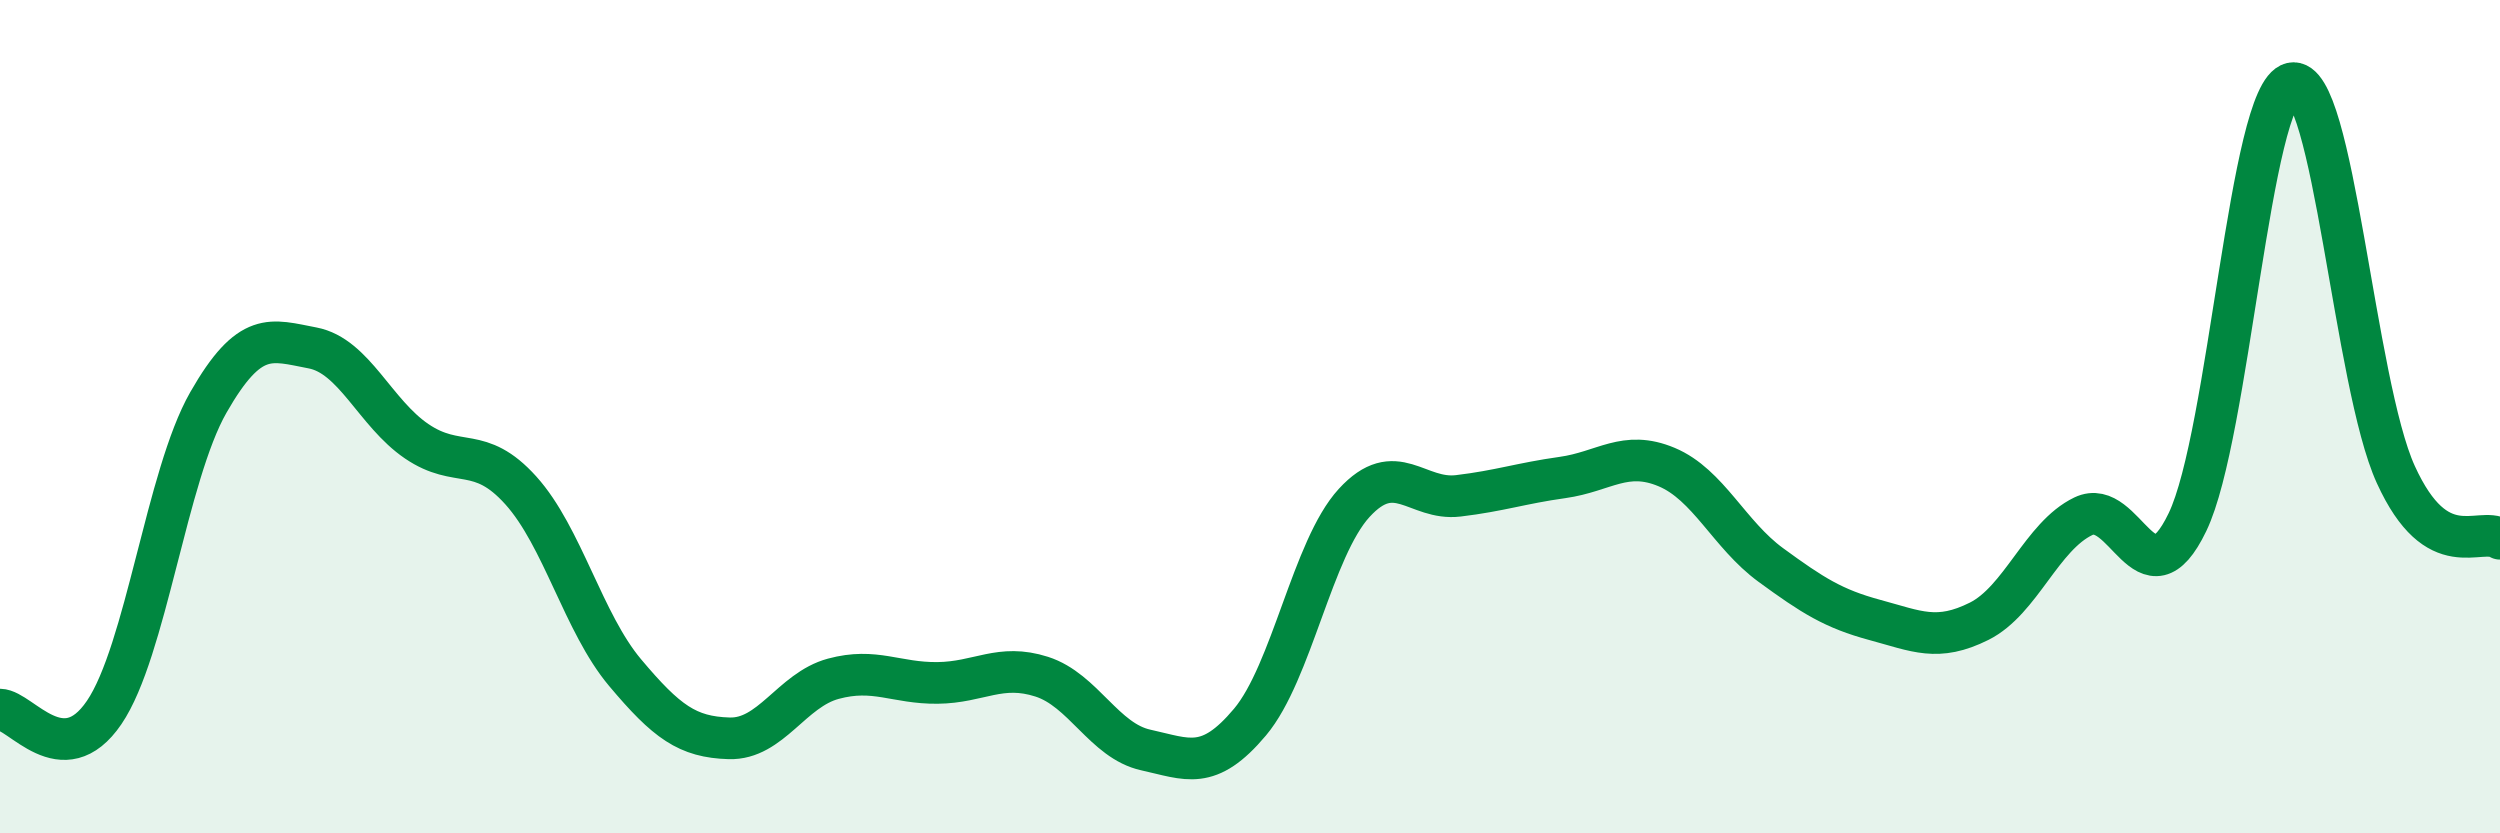
    <svg width="60" height="20" viewBox="0 0 60 20" xmlns="http://www.w3.org/2000/svg">
      <path
        d="M 0,17.03 C 0.5,17.04 1.5,18.57 2.5,17.1 C 3.5,15.63 4,11.41 5,9.66 C 6,7.91 6.5,8.16 7.5,8.35 C 8.5,8.54 9,9.91 10,10.59 C 11,11.27 11.5,10.66 12.5,11.77 C 13.5,12.88 14,14.95 15,16.14 C 16,17.33 16.5,17.69 17.5,17.72 C 18.5,17.75 19,16.56 20,16.29 C 21,16.02 21.5,16.4 22.5,16.39 C 23.5,16.38 24,15.92 25,16.24 C 26,16.56 26.5,17.78 27.5,18 C 28.5,18.22 29,18.52 30,17.33 C 31,16.14 31.5,13.16 32.5,12.07 C 33.5,10.98 34,12.02 35,11.9 C 36,11.78 36.5,11.6 37.5,11.46 C 38.5,11.32 39,10.79 40,11.21 C 41,11.63 41.5,12.83 42.5,13.56 C 43.5,14.29 44,14.61 45,14.88 C 46,15.15 46.5,15.41 47.5,14.91 C 48.5,14.41 49,12.87 50,12.39 C 51,11.91 51.5,14.61 52.5,12.53 C 53.5,10.45 54,2.23 55,2 C 56,1.77 56.5,9.2 57.5,11.39 C 58.5,13.58 59.5,12.62 60,12.93L60 20L0 20Z"
        fill="#008740"
        opacity="0.1"
        stroke-linecap="round"
        stroke-linejoin="round"
      />
      <path
        d="M 0,17.03 C 0.5,17.04 1.5,18.57 2.5,17.1 C 3.5,15.63 4,11.41 5,9.66 C 6,7.91 6.5,8.16 7.5,8.35 C 8.5,8.54 9,9.91 10,10.59 C 11,11.27 11.5,10.66 12.5,11.77 C 13.5,12.88 14,14.95 15,16.14 C 16,17.33 16.5,17.69 17.5,17.72 C 18.5,17.75 19,16.56 20,16.29 C 21,16.02 21.5,16.4 22.5,16.39 C 23.5,16.38 24,15.92 25,16.24 C 26,16.56 26.5,17.78 27.5,18 C 28.5,18.22 29,18.52 30,17.33 C 31,16.14 31.5,13.16 32.5,12.07 C 33.5,10.98 34,12.02 35,11.9 C 36,11.78 36.5,11.6 37.5,11.46 C 38.5,11.32 39,10.79 40,11.21 C 41,11.63 41.5,12.83 42.5,13.56 C 43.5,14.29 44,14.61 45,14.88 C 46,15.15 46.5,15.41 47.5,14.91 C 48.5,14.41 49,12.87 50,12.39 C 51,11.91 51.5,14.61 52.5,12.53 C 53.5,10.45 54,2.23 55,2 C 56,1.77 56.5,9.2 57.5,11.39 C 58.5,13.58 59.5,12.62 60,12.93"
        stroke="#008740"
        stroke-width="1"
        fill="none"
        stroke-linecap="round"
        stroke-linejoin="round"
      />
    </svg>
  